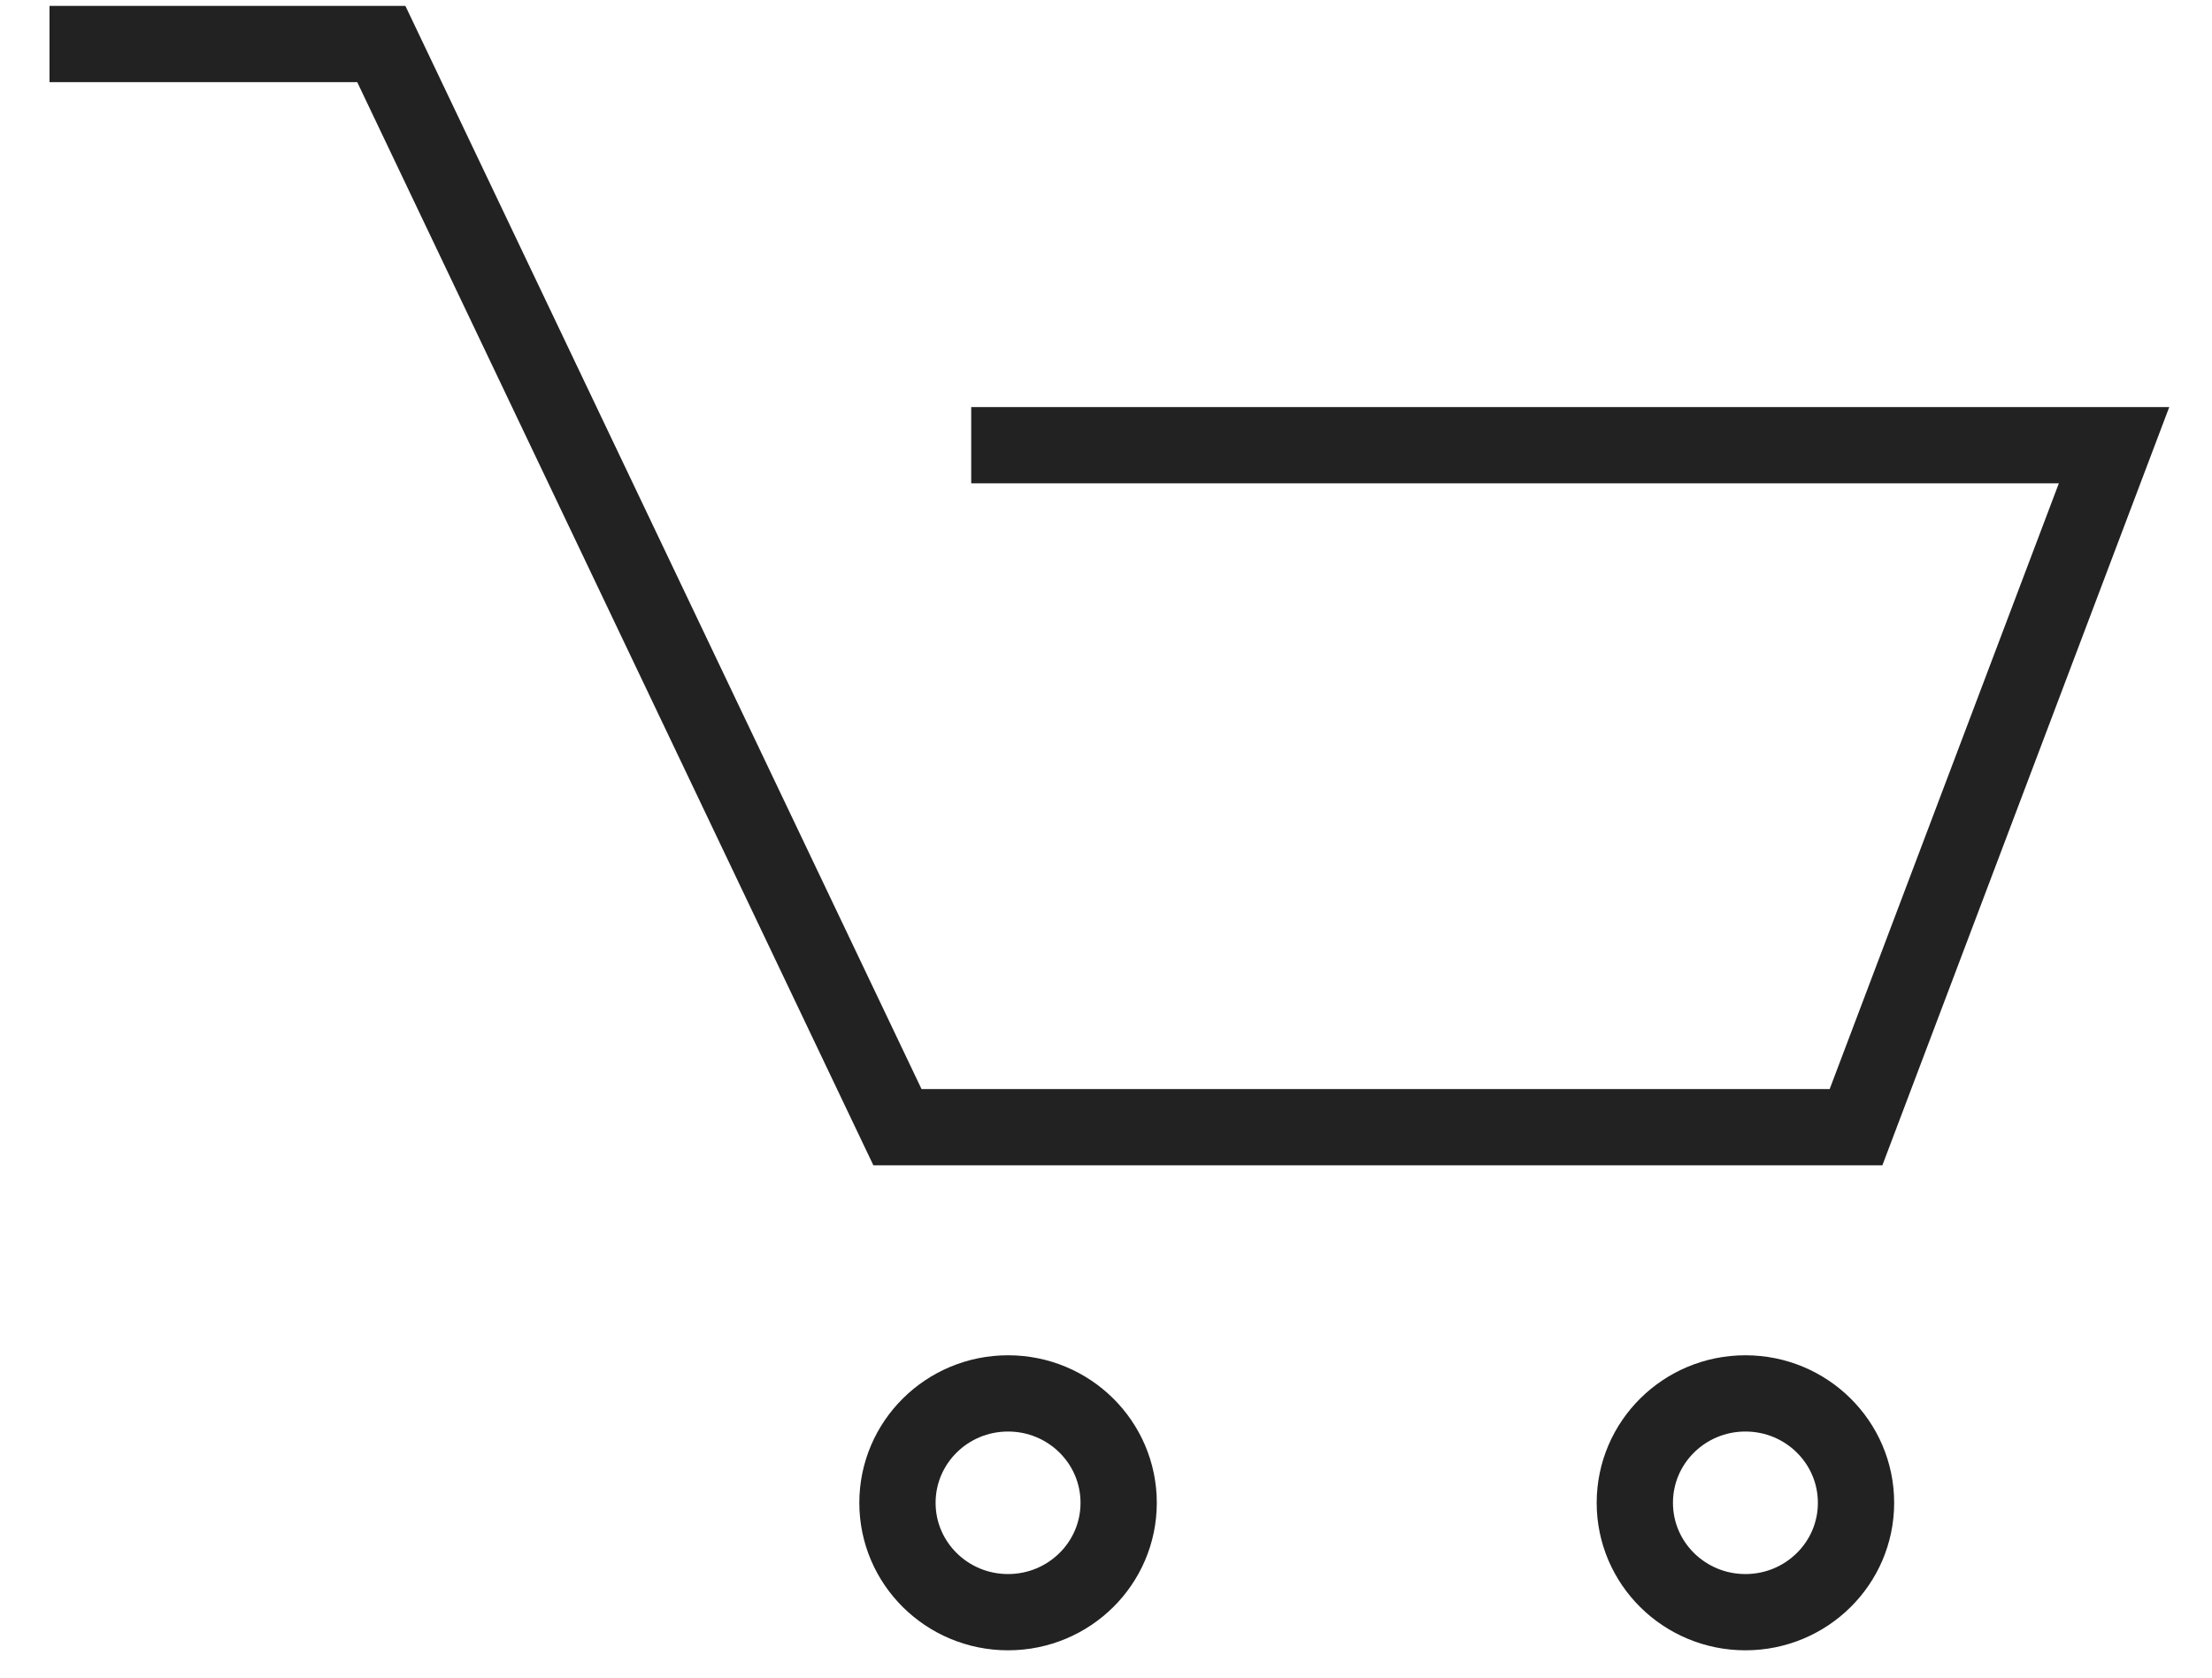 <svg width="29" height="22" viewBox="0 0 29 22" fill="none" xmlns="http://www.w3.org/2000/svg">
    <path d="M0.649 0.577H4.999L11.766 14.782H24.333L27.716 5.838H12.733" stroke="#222222"/>
    <path d="M13.216 21.142C14.017 21.142 14.666 20.5 14.666 19.708C14.666 18.915 14.017 18.273 13.216 18.273C12.415 18.273 11.766 18.915 11.766 19.708C11.766 20.5 12.415 21.142 13.216 21.142Z"
          stroke="#222222"/>
    <path d="M22.883 21.142C23.684 21.142 24.333 20.5 24.333 19.708C24.333 18.915 23.684 18.273 22.883 18.273C22.082 18.273 21.433 18.915 21.433 19.708C21.433 20.5 22.082 21.142 22.883 21.142Z"
          stroke="#222222"/>
</svg>
